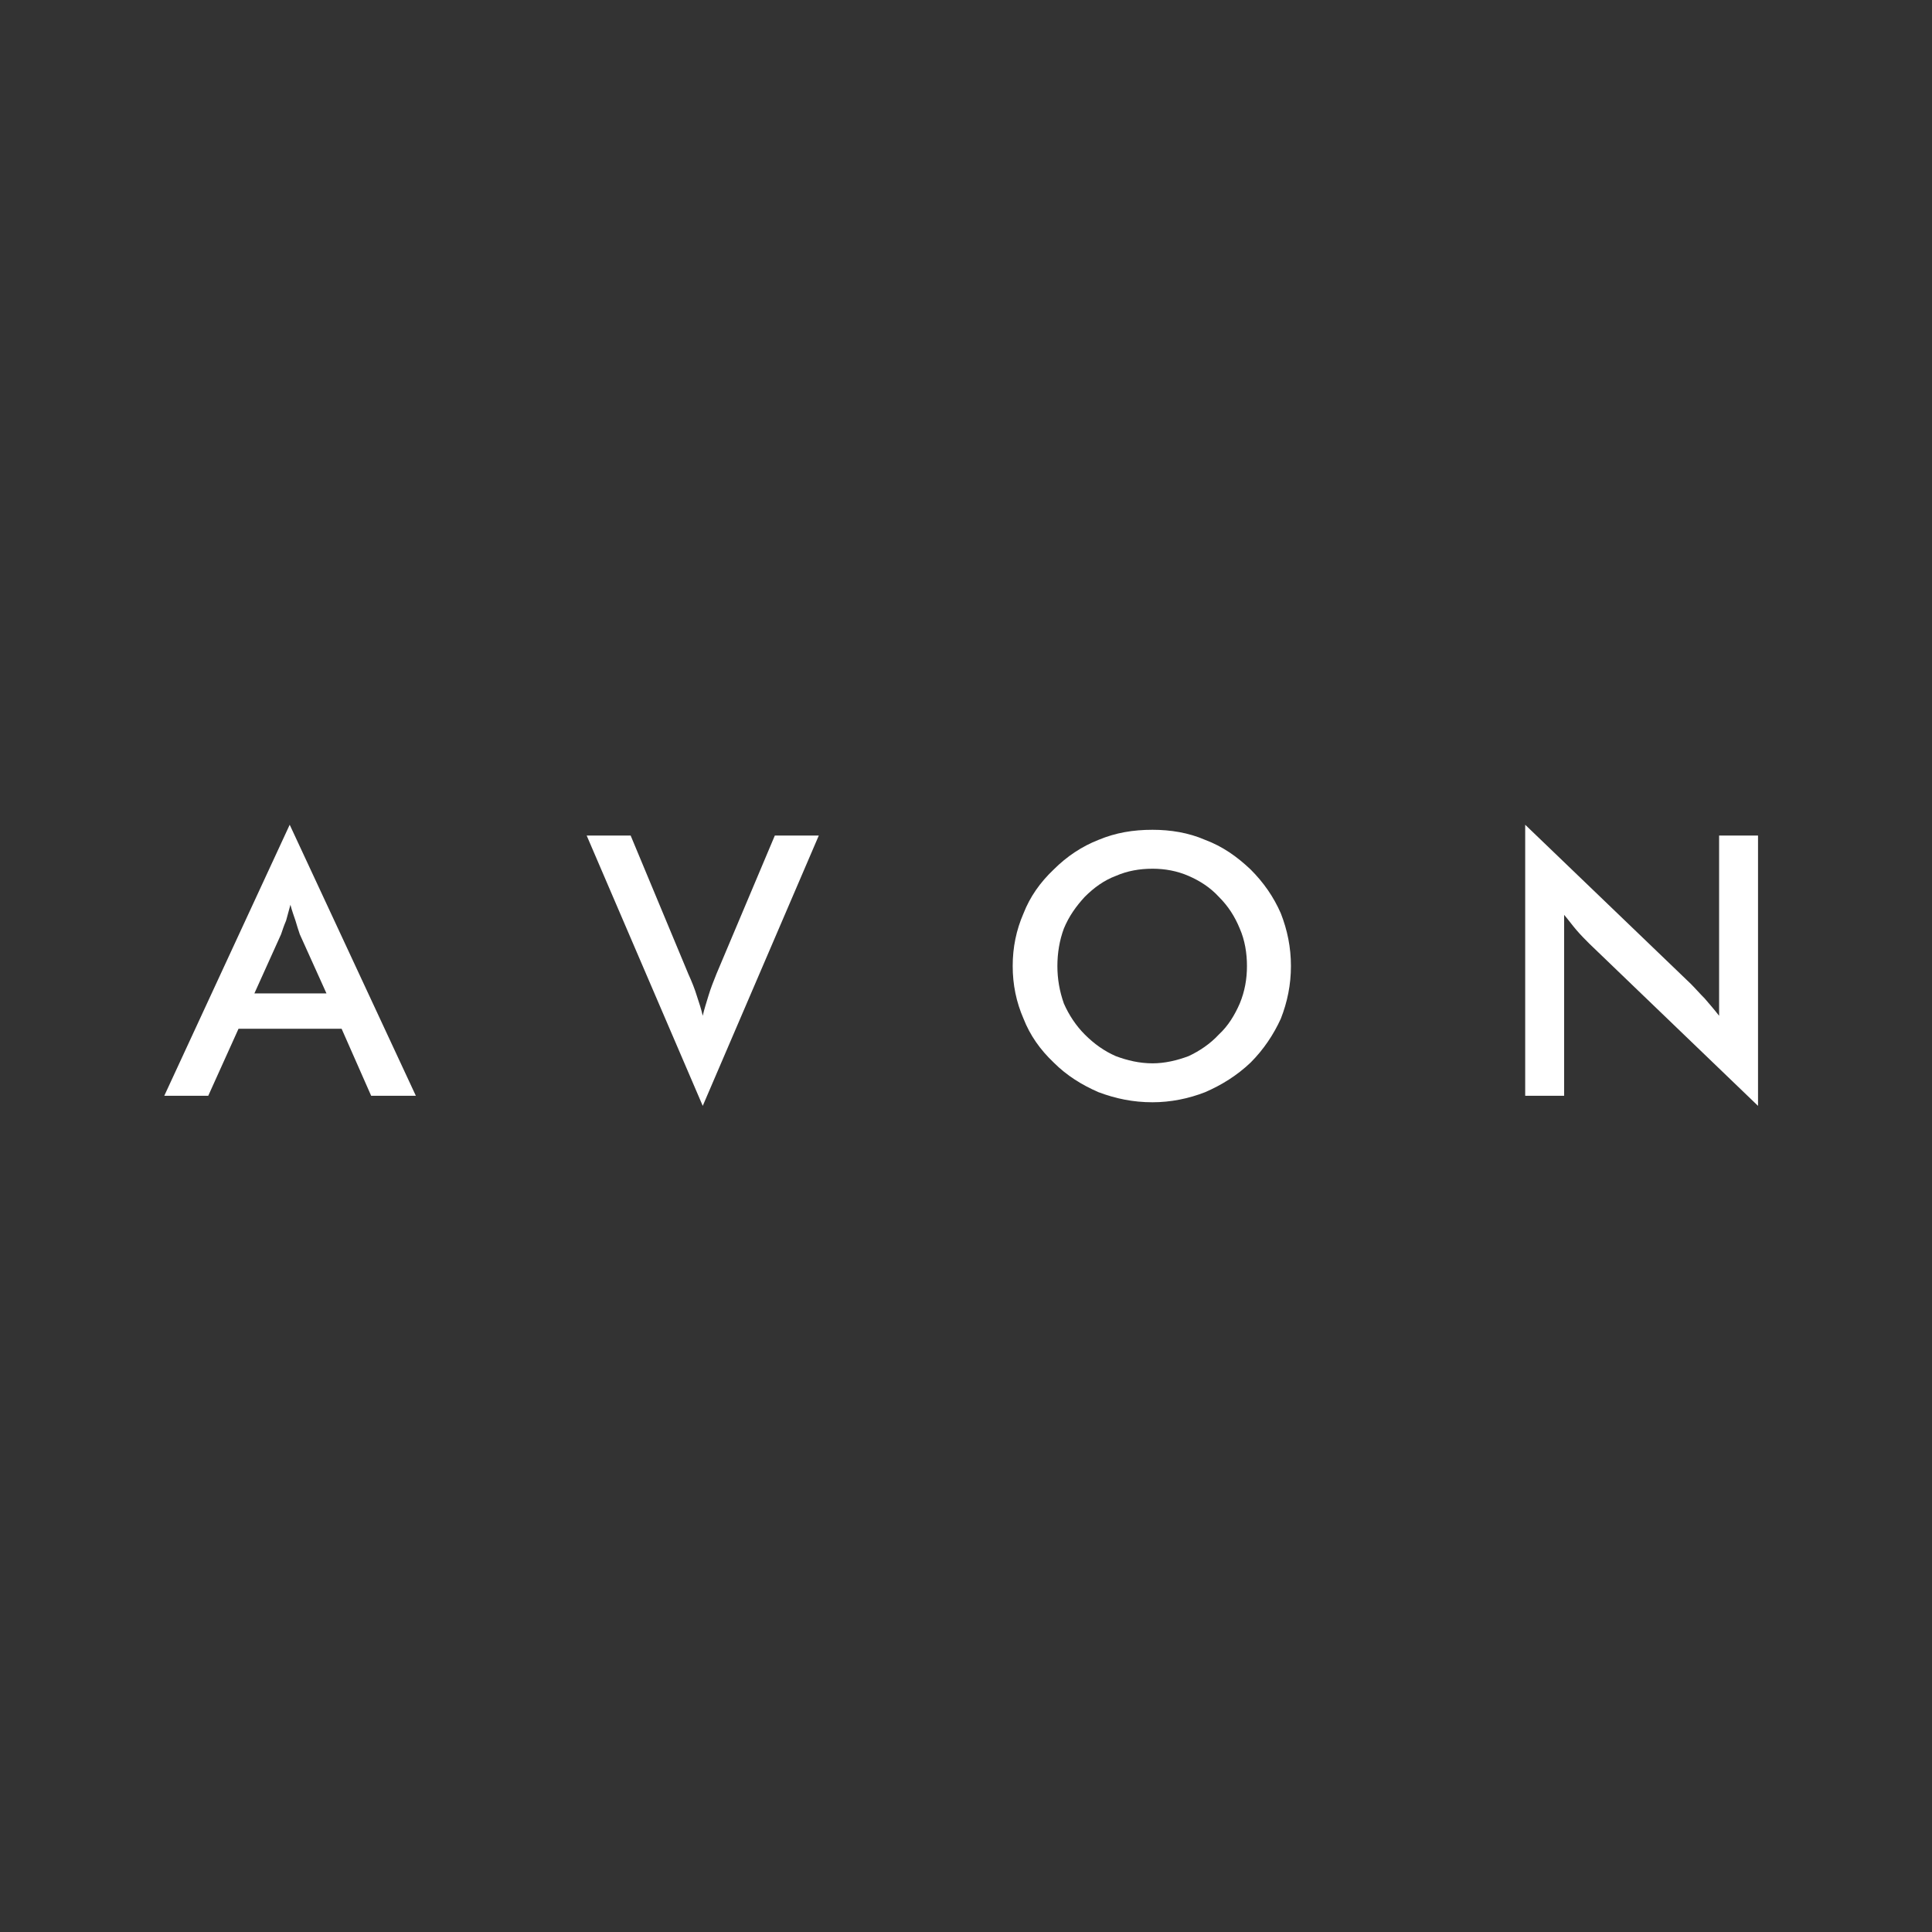 <svg width="259" height="259" viewBox="0 0 259 259" fill="none" xmlns="http://www.w3.org/2000/svg">
<rect x="0" y="0" width="259" height="259" fill="#333333" stroke="none"/>
<path fillRule="evenodd" clipRule="evenodd" d="M34.102 133.175H43.766L40.19 125.252C39.997 124.672 39.804 124.092 39.61 123.416C39.417 122.836 39.127 122.063 38.934 121.289C38.741 121.967 38.547 122.739 38.354 123.416C38.064 124.092 37.871 124.672 37.678 125.252L34.102 133.175ZM49.757 146.897L45.795 137.911H31.976L27.918 146.897H22.023L38.837 110.564L55.748 146.897H49.757ZM94.208 148.25L78.65 112.013H84.544L92.275 130.566C92.758 131.63 93.144 132.596 93.435 133.562C93.725 134.432 94.014 135.302 94.208 136.171C94.401 135.302 94.691 134.432 94.981 133.465C95.27 132.499 95.657 131.533 96.044 130.566L103.871 112.013H109.766L94.208 148.25ZM167.165 129.503C167.165 127.764 166.876 126.025 166.199 124.479C165.523 122.836 164.652 121.483 163.396 120.227C162.237 118.971 160.884 118.1 159.339 117.424C157.792 116.748 156.149 116.459 154.507 116.459C152.767 116.459 151.124 116.748 149.579 117.424C148.032 118.004 146.679 118.971 145.423 120.227C144.264 121.483 143.297 122.836 142.62 124.479C142.041 126.025 141.751 127.764 141.751 129.503C141.751 131.243 142.041 132.885 142.62 134.529C143.297 136.075 144.264 137.524 145.423 138.684C146.679 139.94 148.032 140.906 149.579 141.582C151.124 142.163 152.767 142.548 154.507 142.548C156.149 142.548 157.792 142.163 159.339 141.582C160.788 140.906 162.237 139.94 163.396 138.684C164.652 137.524 165.523 136.075 166.199 134.529C166.876 132.885 167.165 131.243 167.165 129.503ZM173.06 129.503C173.06 132.016 172.576 134.335 171.707 136.558C170.74 138.684 169.388 140.713 167.648 142.452C165.812 144.192 163.783 145.448 161.561 146.414C159.339 147.284 156.921 147.767 154.507 147.767C151.897 147.767 149.579 147.284 147.259 146.414C145.036 145.448 143.007 144.192 141.268 142.452C139.432 140.713 138.079 138.78 137.209 136.558C136.243 134.335 135.76 132.016 135.76 129.503C135.76 126.991 136.243 124.672 137.209 122.449C138.079 120.227 139.432 118.293 141.268 116.555C143.007 114.815 145.036 113.463 147.259 112.593C149.579 111.627 151.897 111.24 154.507 111.24C156.921 111.24 159.339 111.627 161.561 112.593C163.88 113.463 165.812 114.815 167.648 116.555C169.388 118.293 170.74 120.227 171.707 122.449C172.576 124.672 173.06 126.991 173.06 129.503ZM204.465 146.897V110.564L226.691 131.919C227.271 132.499 227.851 133.175 228.527 133.852C229.107 134.529 229.783 135.302 230.46 136.171V112.013H235.677V148.25L213.065 126.508C212.485 125.928 211.907 125.348 211.327 124.672C210.747 123.996 210.264 123.319 209.684 122.643V146.897H204.465Z" fill="white"/>
</svg>
